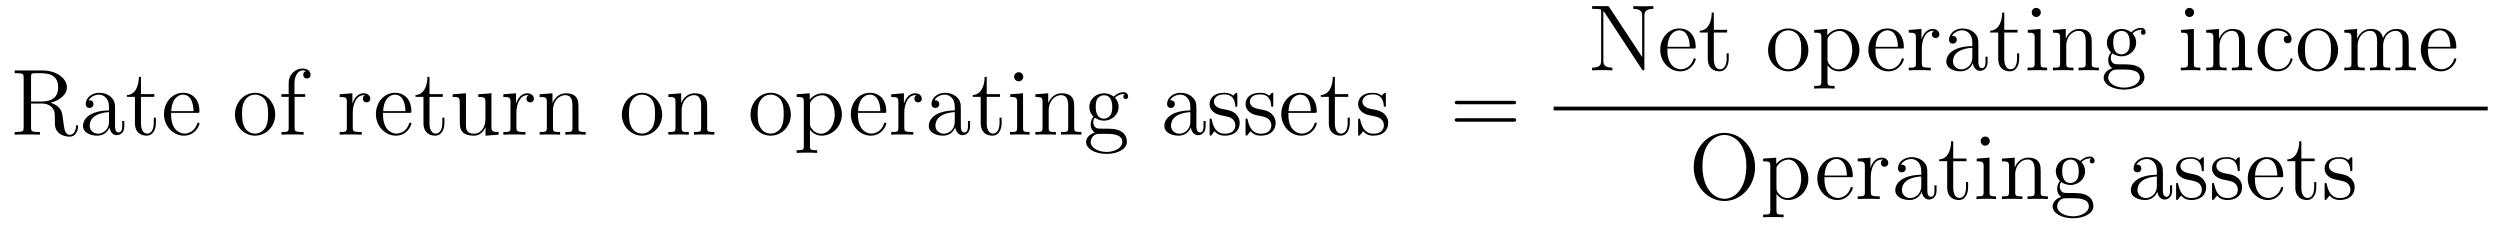 <?xml version='1.0'?>
<!-- This file was generated by dvisvgm 1.9.2 -->
<svg height='29pt' version='1.1' viewBox='0 -29 317 29' width='317pt' xmlns='http://www.w3.org/2000/svg' xmlns:xlink='http://www.w3.org/1999/xlink'>
<g id='page1'>
<g transform='matrix(1 0 0 1 -131 638)'>
<path d='M137.391 -653.969C138.563 -654.25 139.484 -655 139.484 -655.922C139.484 -657.078 138.141 -658.062 136.422 -658.062H132.859V-657.719H133.094C133.953 -657.719 134 -657.594 134 -657.156V-650.828C134 -650.391 133.953 -650.266 133.094 -650.266H132.859V-649.922C133.141 -649.953 134.109 -649.953 134.453 -649.953C134.797 -649.953 135.797 -649.953 136.062 -649.922V-650.266H135.828C134.969 -650.266 134.937 -650.391 134.937 -650.828V-653.875H136.313C136.781 -653.875 137.219 -653.75 137.547 -653.422C137.953 -652.969 137.953 -652.719 137.953 -651.891C137.953 -650.953 137.953 -650.641 138.469 -650.125C138.656 -649.953 139.156 -649.672 139.828 -649.672C140.75 -649.672 140.906 -650.703 140.906 -650.953C140.906 -651.031 140.906 -651.141 140.781 -651.141C140.656 -651.141 140.656 -651.063 140.641 -650.953C140.578 -650.234 140.234 -649.906 139.859 -649.906C139.313 -649.906 139.188 -650.469 139.094 -651.109C139.078 -651.187 139.016 -651.703 138.969 -652C138.891 -652.594 138.844 -652.969 138.484 -653.344C138.359 -653.469 138.047 -653.797 137.391 -653.969ZM136.266 -654.125H134.937V-657.234C134.937 -657.516 134.937 -657.656 135.188 -657.703C135.297 -657.719 135.656 -657.719 135.891 -657.719C136.859 -657.719 138.375 -657.719 138.375 -655.922C138.375 -654.875 137.813 -654.125 136.266 -654.125ZM145.59 -653.109C145.59 -653.75 145.59 -654.219 145.074 -654.687C144.652 -655.078 144.121 -655.234 143.59 -655.234C142.621 -655.234 141.871 -654.594 141.871 -653.812C141.871 -653.469 142.09 -653.313 142.371 -653.313C142.652 -653.313 142.855 -653.516 142.855 -653.797C142.855 -654.281 142.434 -654.281 142.246 -654.281C142.527 -654.781 143.09 -655 143.574 -655C144.121 -655 144.824 -654.547 144.824 -653.469V-653C142.434 -652.969 141.527 -651.953 141.527 -651.047C141.527 -650.094 142.621 -649.797 143.34 -649.797C144.137 -649.797 144.668 -650.281 144.887 -650.859C144.949 -650.297 145.309 -649.859 145.824 -649.859C146.074 -649.859 146.762 -650.031 146.762 -650.984V-651.656H146.496V-650.984C146.496 -650.297 146.215 -650.203 146.043 -650.203C145.59 -650.203 145.59 -650.844 145.59 -651.016V-653.109ZM144.824 -651.609C144.824 -650.437 143.949 -650.047 143.434 -650.047C142.855 -650.047 142.371 -650.469 142.371 -651.047C142.371 -652.609 144.387 -652.766 144.824 -652.781V-651.609ZM148.875 -654.719H150.563V-655.062H148.875V-657.25H148.609C148.609 -656.125 148.172 -654.984 147.094 -654.953V-654.719H148.109V-651.406C148.109 -650.078 148.984 -649.797 149.609 -649.797C150.375 -649.797 150.766 -650.547 150.766 -651.406V-652.078H150.5V-651.422C150.5 -650.562 150.156 -650.062 149.688 -650.062C148.875 -650.062 148.875 -651.172 148.875 -651.375V-654.719ZM155.996 -652.687C156.262 -652.687 156.293 -652.687 156.293 -652.906C156.293 -654.125 155.637 -655.234 154.199 -655.234C152.84 -655.234 151.793 -654.016 151.793 -652.531C151.793 -650.953 153.012 -649.797 154.324 -649.797C155.746 -649.797 156.293 -651.094 156.293 -651.344C156.293 -651.406 156.231 -651.453 156.152 -651.453C156.059 -651.453 156.027 -651.406 156.012 -651.344C155.699 -650.344 154.902 -650.062 154.402 -650.062C153.902 -650.062 152.699 -650.406 152.699 -652.453V-652.687H155.996ZM152.715 -652.906C152.809 -654.781 153.855 -655 154.184 -655C155.465 -655 155.527 -653.313 155.543 -652.906H152.715ZM156.59 -649.922' fill-rule='evenodd'/>
<path d='M165.898 -652.469C165.898 -654.016 164.727 -655.234 163.352 -655.234C161.914 -655.234 160.789 -653.969 160.789 -652.469C160.789 -650.953 161.977 -649.797 163.336 -649.797C164.742 -649.797 165.898 -650.969 165.898 -652.469ZM163.352 -650.062C162.914 -650.062 162.367 -650.25 162.023 -650.844C161.711 -651.375 161.695 -652.078 161.695 -652.578C161.695 -653.031 161.695 -653.766 162.07 -654.297C162.398 -654.813 162.914 -655 163.336 -655C163.805 -655 164.305 -654.781 164.633 -654.328C164.992 -653.766 164.992 -653.016 164.992 -652.578C164.992 -652.156 164.992 -651.422 164.68 -650.859C164.352 -650.297 163.805 -650.062 163.352 -650.062ZM168.355 -654.719H169.699V-655.062H168.34V-656.453C168.34 -657.531 168.887 -658.078 169.371 -658.078C169.465 -658.078 169.652 -658.047 169.793 -657.984C169.746 -657.969 169.449 -657.859 169.449 -657.516C169.449 -657.234 169.637 -657.047 169.902 -657.047C170.199 -657.047 170.387 -657.234 170.387 -657.531C170.387 -657.969 169.949 -658.312 169.387 -658.312C168.543 -658.312 167.605 -657.672 167.605 -656.453V-655.062H166.684V-654.719H167.605V-650.797C167.605 -650.266 167.481 -650.266 166.699 -650.266V-649.922C167.043 -649.953 167.684 -649.953 168.043 -649.953C168.371 -649.953 169.215 -649.953 169.496 -649.922V-650.266H169.246C168.387 -650.266 168.355 -650.406 168.355 -650.828V-654.719ZM169.906 -649.922' fill-rule='evenodd'/>
<path d='M175.731 -652.703C175.731 -653.859 176.215 -654.937 177.137 -654.937C177.231 -654.937 177.246 -654.937 177.293 -654.922C177.199 -654.875 177.012 -654.813 177.012 -654.484C177.012 -654.141 177.293 -654.016 177.48 -654.016C177.715 -654.016 177.949 -654.172 177.949 -654.484C177.949 -654.844 177.637 -655.172 177.121 -655.172C176.106 -655.172 175.762 -654.078 175.684 -653.859V-655.172L174.074 -655.047V-654.703C174.887 -654.703 174.981 -654.625 174.981 -654.031V-650.797C174.981 -650.266 174.855 -650.266 174.074 -650.266V-649.922C174.418 -649.953 175.074 -649.953 175.434 -649.953C175.746 -649.953 176.59 -649.953 176.871 -649.922V-650.266H176.637C175.762 -650.266 175.731 -650.406 175.731 -650.828V-652.703ZM182.867 -652.687C183.133 -652.687 183.164 -652.687 183.164 -652.906C183.164 -654.125 182.508 -655.234 181.07 -655.234C179.711 -655.234 178.664 -654.016 178.664 -652.531C178.664 -650.953 179.883 -649.797 181.195 -649.797C182.617 -649.797 183.164 -651.094 183.164 -651.344C183.164 -651.406 183.102 -651.453 183.023 -651.453C182.93 -651.453 182.898 -651.406 182.883 -651.344C182.57 -650.344 181.773 -650.062 181.273 -650.062S179.57 -650.406 179.57 -652.453V-652.687H182.867ZM179.586 -652.906C179.68 -654.781 180.727 -655 181.055 -655C182.336 -655 182.398 -653.313 182.414 -652.906H179.586ZM185.461 -654.719H187.148V-655.062H185.461V-657.25H185.195C185.195 -656.125 184.758 -654.984 183.68 -654.953V-654.719H184.695V-651.406C184.695 -650.078 185.57 -649.797 186.195 -649.797C186.961 -649.797 187.352 -650.547 187.352 -651.406V-652.078H187.086V-651.422C187.086 -650.562 186.742 -650.062 186.273 -650.062C185.461 -650.062 185.461 -651.172 185.461 -651.375V-654.719ZM191.645 -655.047V-654.703C192.457 -654.703 192.551 -654.625 192.551 -654.031V-651.906C192.551 -650.891 192.019 -650.047 191.113 -650.047C190.145 -650.047 190.082 -650.594 190.082 -651.234V-655.172L188.394 -655.047V-654.703C189.301 -654.703 189.301 -654.672 189.301 -653.609V-651.813C189.301 -651.078 189.301 -650.656 189.66 -650.25C189.957 -649.953 190.441 -649.797 191.051 -649.797C191.254 -649.797 191.629 -649.797 192.035 -650.141C192.379 -650.422 192.566 -650.875 192.566 -650.875V-649.797L194.222 -649.922V-650.266C193.426 -650.266 193.316 -650.344 193.316 -650.937V-655.172L191.645 -655.047ZM196.481 -652.703C196.481 -653.859 196.964 -654.937 197.887 -654.937C197.981 -654.937 197.996 -654.937 198.043 -654.922C197.95 -654.875 197.761 -654.813 197.761 -654.484C197.761 -654.141 198.043 -654.016 198.23 -654.016C198.464 -654.016 198.7 -654.172 198.7 -654.484C198.7 -654.844 198.386 -655.172 197.872 -655.172C196.855 -655.172 196.512 -654.078 196.434 -653.859V-655.172L194.825 -655.047V-654.703C195.637 -654.703 195.731 -654.625 195.731 -654.031V-650.797C195.731 -650.266 195.606 -650.266 194.825 -650.266V-649.922C195.168 -649.953 195.824 -649.953 196.183 -649.953C196.496 -649.953 197.34 -649.953 197.621 -649.922V-650.266H197.387C196.512 -650.266 196.481 -650.406 196.481 -650.828V-652.703ZM204.352 -652.812C204.352 -653.922 204.352 -654.266 204.086 -654.641C203.742 -655.109 203.179 -655.172 202.774 -655.172C201.617 -655.172 201.164 -654.187 201.071 -653.953H201.055V-655.172L199.429 -655.047V-654.703C200.242 -654.703 200.336 -654.625 200.336 -654.031V-650.797C200.336 -650.266 200.21 -650.266 199.429 -650.266V-649.922C199.742 -649.953 200.383 -649.953 200.726 -649.953C201.071 -649.953 201.71 -649.953 202.024 -649.922V-650.266C201.258 -650.266 201.118 -650.266 201.118 -650.797V-653.016C201.118 -654.266 201.946 -654.937 202.68 -654.937C203.414 -654.937 203.586 -654.328 203.586 -653.609V-650.797C203.586 -650.266 203.461 -650.266 202.68 -650.266V-649.922C202.992 -649.953 203.633 -649.953 203.96 -649.953C204.305 -649.953 204.961 -649.953 205.258 -649.922V-650.266C204.664 -650.266 204.367 -650.266 204.352 -650.625V-652.812ZM205.531 -649.922' fill-rule='evenodd'/>
<path d='M214.961 -652.469C214.961 -654.016 213.79 -655.234 212.414 -655.234C210.977 -655.234 209.851 -653.969 209.851 -652.469C209.851 -650.953 211.039 -649.797 212.399 -649.797C213.805 -649.797 214.961 -650.969 214.961 -652.469ZM212.414 -650.062C211.976 -650.062 211.429 -650.25 211.086 -650.844C210.774 -651.375 210.758 -652.078 210.758 -652.578C210.758 -653.031 210.758 -653.766 211.133 -654.297C211.46 -654.813 211.976 -655 212.399 -655C212.867 -655 213.367 -654.781 213.695 -654.328C214.055 -653.766 214.055 -653.016 214.055 -652.578C214.055 -652.156 214.055 -651.422 213.742 -650.859C213.414 -650.297 212.867 -650.062 212.414 -650.062ZM220.668 -652.812C220.668 -653.922 220.668 -654.266 220.403 -654.641C220.058 -655.109 219.496 -655.172 219.09 -655.172C217.933 -655.172 217.481 -654.187 217.387 -653.953H217.372V-655.172L215.746 -655.047V-654.703C216.559 -654.703 216.653 -654.625 216.653 -654.031V-650.797C216.653 -650.266 216.527 -650.266 215.746 -650.266V-649.922C216.059 -649.953 216.7 -649.953 217.043 -649.953C217.387 -649.953 218.027 -649.953 218.34 -649.922V-650.266C217.574 -650.266 217.434 -650.266 217.434 -650.797V-653.016C217.434 -654.266 218.262 -654.937 218.996 -654.937C219.731 -654.937 219.902 -654.328 219.902 -653.609V-650.797C219.902 -650.266 219.778 -650.266 218.996 -650.266V-649.922C219.308 -649.953 219.949 -649.953 220.277 -649.953C220.621 -649.953 221.278 -649.953 221.574 -649.922V-650.266C220.98 -650.266 220.684 -650.266 220.668 -650.625V-652.812ZM221.848 -649.922' fill-rule='evenodd'/>
<path d='M231.277 -652.469C231.277 -654.016 230.106 -655.234 228.731 -655.234C227.293 -655.234 226.168 -653.969 226.168 -652.469C226.168 -650.953 227.356 -649.797 228.715 -649.797C230.122 -649.797 231.277 -650.969 231.277 -652.469ZM228.731 -650.062C228.293 -650.062 227.746 -650.25 227.402 -650.844C227.09 -651.375 227.075 -652.078 227.075 -652.578C227.075 -653.031 227.075 -653.766 227.449 -654.297C227.777 -654.813 228.293 -655 228.715 -655C229.183 -655 229.684 -654.781 230.011 -654.328C230.371 -653.766 230.371 -653.016 230.371 -652.578C230.371 -652.156 230.371 -651.422 230.059 -650.859C229.73 -650.297 229.183 -650.062 228.731 -650.062ZM234.61 -647.953C233.844 -647.953 233.704 -647.953 233.704 -648.484V-650.562C233.922 -650.266 234.407 -649.797 235.172 -649.797C236.546 -649.797 237.75 -650.953 237.75 -652.5C237.75 -654.016 236.626 -655.172 235.328 -655.172C234.281 -655.172 233.719 -654.422 233.672 -654.375V-655.172L232.015 -655.047V-654.703C232.859 -654.703 232.922 -654.625 232.922 -654.094V-648.484C232.922 -647.953 232.796 -647.953 232.015 -647.953V-647.609C232.328 -647.641 232.969 -647.641 233.312 -647.641C233.657 -647.641 234.296 -647.641 234.61 -647.609V-647.953ZM233.704 -653.719C233.704 -653.953 233.704 -653.969 233.828 -654.156C234.187 -654.687 234.781 -654.922 235.235 -654.922C236.125 -654.922 236.844 -653.828 236.844 -652.5C236.844 -651.078 236.032 -650.047 235.109 -650.047C234.734 -650.047 234.391 -650.203 234.156 -650.422C233.875 -650.703 233.704 -650.937 233.704 -651.266V-653.719ZM238.164 -649.922' fill-rule='evenodd'/>
<path d='M243.086 -652.687C243.352 -652.687 243.383 -652.687 243.383 -652.906C243.383 -654.125 242.726 -655.234 241.289 -655.234C239.929 -655.234 238.883 -654.016 238.883 -652.531C238.883 -650.953 240.102 -649.797 241.414 -649.797C242.836 -649.797 243.383 -651.094 243.383 -651.344C243.383 -651.406 243.32 -651.453 243.242 -651.453C243.149 -651.453 243.118 -651.406 243.102 -651.344C242.789 -650.344 241.992 -650.062 241.492 -650.062C240.992 -650.062 239.789 -650.406 239.789 -652.453V-652.687H243.086ZM239.804 -652.906C239.898 -654.781 240.946 -655 241.273 -655C242.555 -655 242.617 -653.313 242.633 -652.906H239.804ZM245.664 -652.703C245.664 -653.859 246.149 -654.937 247.07 -654.937C247.164 -654.937 247.18 -654.937 247.226 -654.922C247.133 -654.875 246.946 -654.813 246.946 -654.484C246.946 -654.141 247.226 -654.016 247.414 -654.016C247.649 -654.016 247.883 -654.172 247.883 -654.484C247.883 -654.844 247.571 -655.172 247.055 -655.172C246.04 -655.172 245.695 -654.078 245.617 -653.859V-655.172L244.008 -655.047V-654.703C244.82 -654.703 244.914 -654.625 244.914 -654.031V-650.797C244.914 -650.266 244.789 -650.266 244.008 -650.266V-649.922C244.351 -649.953 245.008 -649.953 245.368 -649.953C245.68 -649.953 246.523 -649.953 246.805 -649.922V-650.266H246.57C245.695 -650.266 245.664 -650.406 245.664 -650.828V-652.703ZM252.832 -653.109C252.832 -653.75 252.832 -654.219 252.317 -654.687C251.894 -655.078 251.363 -655.234 250.832 -655.234C249.863 -655.234 249.113 -654.594 249.113 -653.812C249.113 -653.469 249.332 -653.313 249.613 -653.313C249.894 -653.313 250.098 -653.516 250.098 -653.797C250.098 -654.281 249.676 -654.281 249.488 -654.281C249.769 -654.781 250.332 -655 250.817 -655C251.363 -655 252.066 -654.547 252.066 -653.469V-653C249.676 -652.969 248.77 -651.953 248.77 -651.047C248.77 -650.094 249.863 -649.797 250.582 -649.797C251.378 -649.797 251.91 -650.281 252.128 -650.859C252.192 -650.297 252.551 -649.859 253.067 -649.859C253.316 -649.859 254.004 -650.031 254.004 -650.984V-651.656H253.739V-650.984C253.739 -650.297 253.457 -650.203 253.285 -650.203C252.832 -650.203 252.832 -650.844 252.832 -651.016V-653.109ZM252.066 -651.609C252.066 -650.437 251.191 -650.047 250.675 -650.047C250.098 -650.047 249.613 -650.469 249.613 -651.047C249.613 -652.609 251.629 -652.766 252.066 -652.781V-651.609ZM256.117 -654.719H257.804V-655.062H256.117V-657.25H255.852C255.852 -656.125 255.414 -654.984 254.336 -654.953V-654.719H255.352V-651.406C255.352 -650.078 256.226 -649.797 256.852 -649.797C257.617 -649.797 258.008 -650.547 258.008 -651.406V-652.078H257.742V-651.422C257.742 -650.562 257.399 -650.062 256.93 -650.062C256.117 -650.062 256.117 -651.172 256.117 -651.375V-654.719ZM260.754 -657.266C260.754 -657.578 260.504 -657.844 260.16 -657.844C259.864 -657.844 259.597 -657.594 259.597 -657.281C259.597 -656.922 259.879 -656.688 260.16 -656.688C260.536 -656.688 260.754 -657 260.754 -657.266ZM259.098 -655.047V-654.703C259.864 -654.703 259.973 -654.625 259.973 -654.047V-650.797C259.973 -650.266 259.848 -650.266 259.067 -650.266V-649.922C259.41 -649.953 259.973 -649.953 260.316 -649.953C260.458 -649.953 261.144 -649.953 261.551 -649.922V-650.266C260.77 -650.266 260.723 -650.328 260.723 -650.797V-655.172L259.098 -655.047ZM267.211 -652.812C267.211 -653.922 267.211 -654.266 266.945 -654.641C266.602 -655.109 266.039 -655.172 265.633 -655.172C264.476 -655.172 264.024 -654.187 263.929 -653.953H263.914V-655.172L262.289 -655.047V-654.703C263.101 -654.703 263.195 -654.625 263.195 -654.031V-650.797C263.195 -650.266 263.07 -650.266 262.289 -650.266V-649.922C262.602 -649.953 263.242 -649.953 263.586 -649.953C263.929 -649.953 264.57 -649.953 264.883 -649.922V-650.266C264.118 -650.266 263.976 -650.266 263.976 -650.797V-653.016C263.976 -654.266 264.805 -654.937 265.54 -654.937C266.274 -654.937 266.446 -654.328 266.446 -653.609V-650.797C266.446 -650.266 266.321 -650.266 265.54 -650.266V-649.922C265.852 -649.953 266.492 -649.953 266.82 -649.953C267.164 -649.953 267.821 -649.953 268.117 -649.922V-650.266C267.523 -650.266 267.227 -650.266 267.211 -650.625V-652.812ZM269.813 -652.078C270.376 -651.703 270.844 -651.703 270.984 -651.703C272.047 -651.703 272.844 -652.516 272.844 -653.437C272.844 -653.766 272.75 -654.219 272.375 -654.594C272.844 -655.078 273.391 -655.078 273.454 -655.078C273.5 -655.078 273.563 -655.078 273.61 -655.047C273.5 -655 273.438 -654.875 273.438 -654.75C273.438 -654.578 273.547 -654.438 273.75 -654.438C273.844 -654.438 274.046 -654.5 274.046 -654.766C274.046 -654.969 273.89 -655.312 273.469 -655.312C272.844 -655.312 272.39 -654.922 272.219 -654.75C271.859 -655.031 271.438 -655.172 270.984 -655.172C269.922 -655.172 269.125 -654.375 269.125 -653.453C269.125 -652.766 269.531 -652.328 269.657 -652.219C269.515 -652.047 269.297 -651.703 269.297 -651.234C269.297 -650.547 269.719 -650.25 269.813 -650.187C269.266 -650.031 268.718 -649.594 268.718 -648.984C268.718 -648.156 269.828 -647.484 271.297 -647.484C272.719 -647.484 273.89 -648.109 273.89 -649C273.89 -649.297 273.812 -650 273.094 -650.375C272.484 -650.688 271.891 -650.688 270.875 -650.688C270.14 -650.688 270.062 -650.688 269.844 -650.906C269.719 -651.031 269.626 -651.25 269.626 -651.5C269.626 -651.703 269.688 -651.906 269.813 -652.078ZM270.984 -651.953C269.938 -651.953 269.938 -653.172 269.938 -653.437C269.938 -653.656 269.938 -654.141 270.14 -654.469C270.376 -654.813 270.734 -654.922 270.984 -654.922C272.032 -654.922 272.032 -653.719 272.032 -653.453C272.032 -653.234 272.032 -652.75 271.828 -652.422C271.594 -652.078 271.235 -651.953 270.984 -651.953ZM271.313 -647.734C270.172 -647.734 269.297 -648.312 269.297 -648.984C269.297 -649.094 269.328 -649.547 269.766 -649.859C270.031 -650.031 270.14 -650.031 270.984 -650.031C271.969 -650.031 273.312 -650.031 273.312 -648.984C273.312 -648.281 272.406 -647.734 271.313 -647.734ZM274.27 -649.922' fill-rule='evenodd'/>
<path d='M282.703 -653.109C282.703 -653.75 282.703 -654.219 282.187 -654.687C281.766 -655.078 281.234 -655.234 280.703 -655.234C279.734 -655.234 278.984 -654.594 278.984 -653.812C278.984 -653.469 279.203 -653.313 279.485 -653.313C279.766 -653.313 279.968 -653.516 279.968 -653.797C279.968 -654.281 279.547 -654.281 279.359 -654.281C279.641 -654.781 280.204 -655 280.687 -655C281.234 -655 281.938 -654.547 281.938 -653.469V-653C279.547 -652.969 278.641 -651.953 278.641 -651.047C278.641 -650.094 279.734 -649.797 280.453 -649.797C281.25 -649.797 281.782 -650.281 282 -650.859C282.062 -650.297 282.422 -649.859 282.937 -649.859C283.188 -649.859 283.876 -650.031 283.876 -650.984V-651.656H283.609V-650.984C283.609 -650.297 283.328 -650.203 283.157 -650.203C282.703 -650.203 282.703 -650.844 282.703 -651.016V-653.109ZM281.938 -651.609C281.938 -650.437 281.063 -650.047 280.547 -650.047C279.968 -650.047 279.485 -650.469 279.485 -651.047C279.485 -652.609 281.5 -652.766 281.938 -652.781V-651.609ZM287.894 -654.969C287.894 -655.172 287.894 -655.234 287.785 -655.234C287.692 -655.234 287.458 -654.969 287.378 -654.875C287.004 -655.172 286.628 -655.234 286.254 -655.234C284.816 -655.234 284.378 -654.453 284.378 -653.797C284.378 -653.672 284.378 -653.25 284.832 -652.828C285.223 -652.5 285.629 -652.406 286.176 -652.312C286.832 -652.172 286.973 -652.141 287.285 -651.906C287.489 -651.719 287.645 -651.453 287.645 -651.125C287.645 -650.609 287.347 -650.047 286.301 -650.047C285.52 -650.047 284.941 -650.5 284.676 -651.687C284.629 -651.906 284.629 -651.906 284.614 -651.922C284.598 -651.969 284.551 -651.969 284.52 -651.969C284.378 -651.969 284.378 -651.906 284.378 -651.703V-650.078C284.378 -649.859 284.378 -649.797 284.504 -649.797C284.567 -649.797 284.567 -649.812 284.77 -650.062C284.832 -650.141 284.832 -650.172 285.019 -650.359C285.473 -649.797 286.114 -649.797 286.316 -649.797C287.567 -649.797 288.192 -650.5 288.192 -651.438C288.192 -652.078 287.785 -652.453 287.692 -652.563C287.254 -652.938 286.926 -653.016 286.145 -653.156C285.785 -653.219 284.926 -653.391 284.926 -654.109C284.926 -654.469 285.175 -655.031 286.238 -655.031C287.536 -655.031 287.614 -653.922 287.629 -653.547C287.645 -653.453 287.738 -653.453 287.77 -653.453C287.894 -653.453 287.894 -653.516 287.894 -653.719V-654.969ZM292.453 -654.969C292.453 -655.172 292.453 -655.234 292.344 -655.234C292.25 -655.234 292.015 -654.969 291.937 -654.875C291.563 -655.172 291.187 -655.234 290.813 -655.234C289.375 -655.234 288.937 -654.453 288.937 -653.797C288.937 -653.672 288.937 -653.25 289.391 -652.828C289.781 -652.5 290.188 -652.406 290.735 -652.312C291.391 -652.172 291.532 -652.141 291.844 -651.906C292.046 -651.719 292.204 -651.453 292.204 -651.125C292.204 -650.609 291.906 -650.047 290.86 -650.047C290.078 -650.047 289.5 -650.5 289.235 -651.687C289.188 -651.906 289.188 -651.906 289.172 -651.922C289.157 -651.969 289.109 -651.969 289.078 -651.969C288.937 -651.969 288.937 -651.906 288.937 -651.703V-650.078C288.937 -649.859 288.937 -649.797 289.062 -649.797C289.126 -649.797 289.126 -649.812 289.328 -650.062C289.391 -650.141 289.391 -650.172 289.578 -650.359C290.032 -649.797 290.672 -649.797 290.875 -649.797C292.126 -649.797 292.75 -650.5 292.75 -651.438C292.75 -652.078 292.344 -652.453 292.25 -652.563C291.812 -652.938 291.485 -653.016 290.704 -653.156C290.344 -653.219 289.484 -653.391 289.484 -654.109C289.484 -654.469 289.734 -655.031 290.797 -655.031C292.093 -655.031 292.172 -653.922 292.188 -653.547C292.204 -653.453 292.297 -653.453 292.328 -653.453C292.453 -653.453 292.453 -653.516 292.453 -653.719V-654.969ZM297.668 -652.687C297.934 -652.687 297.965 -652.687 297.965 -652.906C297.965 -654.125 297.308 -655.234 295.871 -655.234C294.511 -655.234 293.465 -654.016 293.465 -652.531C293.465 -650.953 294.684 -649.797 295.996 -649.797C297.418 -649.797 297.965 -651.094 297.965 -651.344C297.965 -651.406 297.902 -651.453 297.824 -651.453C297.731 -651.453 297.7 -651.406 297.684 -651.344C297.371 -650.344 296.574 -650.062 296.075 -650.062C295.574 -650.062 294.371 -650.406 294.371 -652.453V-652.687H297.668ZM294.386 -652.906C294.48 -654.781 295.528 -655 295.855 -655C297.137 -655 297.199 -653.313 297.215 -652.906H294.386ZM300.262 -654.719H301.949V-655.062H300.262V-657.25H299.996C299.996 -656.125 299.558 -654.984 298.481 -654.953V-654.719H299.496V-651.406C299.496 -650.078 300.371 -649.797 300.996 -649.797C301.762 -649.797 302.153 -650.547 302.153 -651.406V-652.078H301.886V-651.422C301.886 -650.562 301.543 -650.062 301.074 -650.062C300.262 -650.062 300.262 -651.172 300.262 -651.375V-654.719ZM306.726 -654.969C306.726 -655.172 306.726 -655.234 306.617 -655.234C306.523 -655.234 306.289 -654.969 306.211 -654.875C305.836 -655.172 305.461 -655.234 305.086 -655.234C303.648 -655.234 303.211 -654.453 303.211 -653.797C303.211 -653.672 303.211 -653.25 303.664 -652.828C304.055 -652.5 304.46 -652.406 305.008 -652.312C305.664 -652.172 305.804 -652.141 306.118 -651.906C306.32 -651.719 306.476 -651.453 306.476 -651.125C306.476 -650.609 306.18 -650.047 305.132 -650.047C304.351 -650.047 303.774 -650.5 303.508 -651.687C303.461 -651.906 303.461 -651.906 303.445 -651.922C303.43 -651.969 303.383 -651.969 303.352 -651.969C303.211 -651.969 303.211 -651.906 303.211 -651.703V-650.078C303.211 -649.859 303.211 -649.797 303.336 -649.797C303.398 -649.797 303.398 -649.812 303.601 -650.062C303.664 -650.141 303.664 -650.172 303.852 -650.359C304.304 -649.797 304.945 -649.797 305.148 -649.797C306.398 -649.797 307.024 -650.5 307.024 -651.438C307.024 -652.078 306.617 -652.453 306.523 -652.563C306.086 -652.938 305.758 -653.016 304.976 -653.156C304.618 -653.219 303.758 -653.391 303.758 -654.109C303.758 -654.469 304.008 -655.031 305.07 -655.031C306.367 -655.031 306.445 -653.922 306.461 -653.547C306.476 -653.453 306.57 -653.453 306.601 -653.453C306.726 -653.453 306.726 -653.516 306.726 -653.719V-654.969ZM307.379 -649.922' fill-rule='evenodd'/>
<path d='M322.867 -653.781C323.039 -653.781 323.243 -653.781 323.243 -654S323.039 -654.219 322.867 -654.219H315.852C315.679 -654.219 315.461 -654.219 315.461 -654.016C315.461 -653.781 315.664 -653.781 315.852 -653.781H322.867ZM322.867 -651.562C323.039 -651.562 323.243 -651.562 323.243 -651.781C323.243 -652.016 323.039 -652.016 322.867 -652.016H315.852C315.679 -652.016 315.461 -652.016 315.461 -651.797C315.461 -651.562 315.664 -651.562 315.852 -651.562H322.867ZM323.938 -649.922' fill-rule='evenodd'/>
<path d='M335.086 -666.047C334.992 -666.203 334.976 -666.219 334.711 -666.219H332.882V-665.875C333.398 -665.875 333.695 -665.875 334.024 -665.797V-659.328C334.024 -658.984 334.024 -658.422 332.882 -658.422V-658.078C333.196 -658.109 333.836 -658.109 334.164 -658.109C334.493 -658.109 335.132 -658.109 335.446 -658.078V-658.422C334.304 -658.422 334.304 -658.984 334.304 -659.328V-665.594C334.398 -665.5 334.398 -665.484 334.508 -665.344L339.164 -658.25C339.274 -658.094 339.289 -658.078 339.367 -658.078C339.476 -658.078 339.508 -658.125 339.508 -658.156V-664.969C339.508 -665.313 339.508 -665.875 340.649 -665.875V-666.219C340.336 -666.203 339.71 -666.203 339.367 -666.203C339.04 -666.203 338.414 -666.203 338.101 -666.219V-665.875C339.227 -665.875 339.227 -665.313 339.227 -664.969V-659.766L335.086 -666.047ZM345.719 -660.844C345.984 -660.844 346.015 -660.844 346.015 -661.062C346.015 -662.281 345.359 -663.391 343.922 -663.391C342.563 -663.391 341.515 -662.172 341.515 -660.687C341.515 -659.109 342.734 -657.953 344.047 -657.953C345.469 -657.953 346.015 -659.25 346.015 -659.5C346.015 -659.562 345.953 -659.609 345.875 -659.609C345.781 -659.609 345.75 -659.562 345.734 -659.5C345.422 -658.5 344.626 -658.219 344.125 -658.219S342.422 -658.563 342.422 -660.609V-660.844H345.719ZM342.438 -661.062C342.532 -662.937 343.578 -663.156 343.907 -663.156C345.187 -663.156 345.25 -661.469 345.265 -661.062H342.438ZM348.312 -662.875H350V-663.219H348.312V-665.406H348.047C348.047 -664.281 347.609 -663.141 346.531 -663.109V-662.875H347.546V-659.562C347.546 -658.234 348.422 -657.953 349.046 -657.953C349.812 -657.953 350.203 -658.703 350.203 -659.562V-660.234H349.938V-659.578C349.938 -658.719 349.594 -658.219 349.126 -658.219C348.312 -658.219 348.312 -659.328 348.312 -659.531V-662.875ZM350.872 -658.078' fill-rule='evenodd'/>
<path d='M360.301 -660.625C360.301 -662.172 359.129 -663.391 357.754 -663.391C356.316 -663.391 355.192 -662.125 355.192 -660.625C355.192 -659.109 356.378 -657.953 357.738 -657.953C359.144 -657.953 360.301 -659.125 360.301 -660.625ZM357.754 -658.219C357.317 -658.219 356.77 -658.406 356.425 -659C356.113 -659.531 356.098 -660.234 356.098 -660.734C356.098 -661.188 356.098 -661.922 356.473 -662.453C356.801 -662.969 357.317 -663.156 357.738 -663.156C358.207 -663.156 358.708 -662.937 359.035 -662.484C359.394 -661.922 359.394 -661.172 359.394 -660.734C359.394 -660.312 359.394 -659.578 359.082 -659.016C358.754 -658.453 358.207 -658.219 357.754 -658.219ZM363.632 -656.109C362.867 -656.109 362.726 -656.109 362.726 -656.641V-658.719C362.945 -658.422 363.43 -657.953 364.195 -657.953C365.57 -657.953 366.774 -659.109 366.774 -660.656C366.774 -662.172 365.648 -663.328 364.351 -663.328C363.305 -663.328 362.742 -662.578 362.695 -662.531V-663.328L361.039 -663.203V-662.859C361.883 -662.859 361.945 -662.781 361.945 -662.25V-656.641C361.945 -656.109 361.82 -656.109 361.039 -656.109V-655.766C361.351 -655.797 361.992 -655.797 362.336 -655.797C362.68 -655.797 363.32 -655.797 363.632 -655.766V-656.109ZM362.726 -661.875C362.726 -662.109 362.726 -662.125 362.851 -662.313C363.211 -662.844 363.805 -663.078 364.258 -663.078C365.148 -663.078 365.867 -661.984 365.867 -660.656C365.867 -659.234 365.054 -658.203 364.133 -658.203C363.758 -658.203 363.414 -658.359 363.18 -658.578C362.898 -658.859 362.726 -659.094 362.726 -659.422V-661.875ZM367.188 -658.078' fill-rule='evenodd'/>
<path d='M372.109 -660.844C372.376 -660.844 372.407 -660.844 372.407 -661.062C372.407 -662.281 371.75 -663.391 370.313 -663.391C368.953 -663.391 367.907 -662.172 367.907 -660.687C367.907 -659.109 369.125 -657.953 370.438 -657.953C371.86 -657.953 372.407 -659.25 372.407 -659.5C372.407 -659.562 372.343 -659.609 372.265 -659.609C372.172 -659.609 372.14 -659.562 372.125 -659.5C371.813 -658.5 371.016 -658.219 370.516 -658.219S368.813 -658.563 368.813 -660.609V-660.844H372.109ZM368.828 -661.062C368.922 -662.937 369.968 -663.156 370.297 -663.156C371.578 -663.156 371.641 -661.469 371.657 -661.062H368.828ZM374.688 -660.859C374.688 -662.016 375.172 -663.094 376.093 -663.094C376.188 -663.094 376.204 -663.094 376.25 -663.078C376.157 -663.031 375.968 -662.969 375.968 -662.641C375.968 -662.297 376.25 -662.172 376.438 -662.172C376.672 -662.172 376.907 -662.328 376.907 -662.641C376.907 -663 376.594 -663.328 376.078 -663.328C375.062 -663.328 374.719 -662.234 374.641 -662.016V-663.328L373.031 -663.203V-662.859C373.843 -662.859 373.938 -662.781 373.938 -662.187V-658.953C373.938 -658.422 373.812 -658.422 373.031 -658.422V-658.078C373.375 -658.109 374.032 -658.109 374.39 -658.109C374.704 -658.109 375.547 -658.109 375.828 -658.078V-658.422H375.594C374.719 -658.422 374.688 -658.563 374.688 -658.984V-660.859ZM381.856 -661.266C381.856 -661.906 381.856 -662.375 381.34 -662.844C380.918 -663.234 380.387 -663.391 379.855 -663.391C378.887 -663.391 378.137 -662.75 378.137 -661.969C378.137 -661.625 378.355 -661.469 378.637 -661.469C378.918 -661.469 379.121 -661.672 379.121 -661.953C379.121 -662.437 378.7 -662.437 378.511 -662.437C378.793 -662.937 379.356 -663.156 379.84 -663.156C380.387 -663.156 381.09 -662.703 381.09 -661.625V-661.156C378.7 -661.125 377.792 -660.109 377.792 -659.203C377.792 -658.25 378.887 -657.953 379.606 -657.953C380.402 -657.953 380.934 -658.437 381.152 -659.016C381.215 -658.453 381.575 -658.016 382.09 -658.016C382.34 -658.016 383.027 -658.188 383.027 -659.141V-659.812H382.762V-659.141C382.762 -658.453 382.481 -658.359 382.309 -658.359C381.856 -658.359 381.856 -659 381.856 -659.172V-661.266ZM381.09 -659.766C381.09 -658.594 380.215 -658.203 379.699 -658.203C379.121 -658.203 378.637 -658.625 378.637 -659.203C378.637 -660.766 380.652 -660.922 381.09 -660.937V-659.766ZM385.141 -662.875H386.828V-663.219H385.141V-665.406H384.875C384.875 -664.281 384.438 -663.141 383.359 -663.109V-662.875H384.376V-659.562C384.376 -658.234 385.25 -657.953 385.876 -657.953C386.641 -657.953 387.031 -658.703 387.031 -659.562V-660.234H386.766V-659.578C386.766 -658.719 386.422 -658.219 385.954 -658.219C385.141 -658.219 385.141 -659.328 385.141 -659.531V-662.875ZM389.777 -665.422C389.777 -665.734 389.527 -666 389.184 -666C388.886 -666 388.621 -665.75 388.621 -665.437C388.621 -665.078 388.902 -664.844 389.184 -664.844C389.558 -664.844 389.777 -665.156 389.777 -665.422ZM388.121 -663.203V-662.859C388.886 -662.859 388.996 -662.781 388.996 -662.203V-658.953C388.996 -658.422 388.871 -658.422 388.09 -658.422V-658.078C388.434 -658.109 388.996 -658.109 389.34 -658.109C389.48 -658.109 390.168 -658.109 390.575 -658.078V-658.422C389.792 -658.422 389.746 -658.484 389.746 -658.953V-663.328L388.121 -663.203ZM396.234 -660.969C396.234 -662.078 396.234 -662.422 395.969 -662.797C395.626 -663.266 395.063 -663.328 394.656 -663.328C393.5 -663.328 393.047 -662.344 392.953 -662.109H392.938V-663.328L391.313 -663.203V-662.859C392.125 -662.859 392.219 -662.781 392.219 -662.187V-658.953C392.219 -658.422 392.094 -658.422 391.313 -658.422V-658.078C391.625 -658.109 392.266 -658.109 392.609 -658.109C392.953 -658.109 393.594 -658.109 393.906 -658.078V-658.422C393.14 -658.422 393 -658.422 393 -658.953V-661.172C393 -662.422 393.828 -663.094 394.562 -663.094S395.468 -662.484 395.468 -661.766V-658.953C395.468 -658.422 395.344 -658.422 394.562 -658.422V-658.078C394.876 -658.109 395.515 -658.109 395.844 -658.109C396.187 -658.109 396.844 -658.109 397.141 -658.078V-658.422C396.547 -658.422 396.25 -658.422 396.234 -658.781V-660.969ZM398.836 -660.234C399.398 -659.859 399.868 -659.859 400.008 -659.859C401.07 -659.859 401.867 -660.672 401.867 -661.594C401.867 -661.922 401.773 -662.375 401.399 -662.75C401.867 -663.234 402.414 -663.234 402.476 -663.234C402.523 -663.234 402.586 -663.234 402.632 -663.203C402.523 -663.156 402.461 -663.031 402.461 -662.906C402.461 -662.734 402.57 -662.594 402.774 -662.594C402.868 -662.594 403.07 -662.656 403.07 -662.922C403.07 -663.125 402.914 -663.469 402.492 -663.469C401.867 -663.469 401.414 -663.078 401.243 -662.906C400.883 -663.187 400.46 -663.328 400.008 -663.328C398.945 -663.328 398.148 -662.531 398.148 -661.609C398.148 -660.922 398.555 -660.484 398.68 -660.375C398.539 -660.203 398.321 -659.859 398.321 -659.391C398.321 -658.703 398.742 -658.406 398.836 -658.344C398.29 -658.188 397.742 -657.75 397.742 -657.141C397.742 -656.313 398.851 -655.641 400.32 -655.641C401.742 -655.641 402.914 -656.266 402.914 -657.156C402.914 -657.453 402.836 -658.156 402.118 -658.531C401.508 -658.844 400.914 -658.844 399.899 -658.844C399.164 -658.844 399.086 -658.844 398.867 -659.062C398.742 -659.187 398.648 -659.406 398.648 -659.656C398.648 -659.859 398.711 -660.063 398.836 -660.234ZM400.008 -660.109C398.96 -660.109 398.96 -661.328 398.96 -661.594C398.96 -661.812 398.96 -662.297 399.164 -662.625C399.398 -662.969 399.758 -663.078 400.008 -663.078C401.054 -663.078 401.054 -661.875 401.054 -661.609C401.054 -661.391 401.054 -660.906 400.852 -660.578C400.618 -660.234 400.258 -660.109 400.008 -660.109ZM400.336 -655.891C399.196 -655.891 398.321 -656.469 398.321 -657.141C398.321 -657.25 398.352 -657.703 398.789 -658.016C399.055 -658.188 399.164 -658.188 400.008 -658.188C400.992 -658.188 402.336 -658.188 402.336 -657.141C402.336 -656.437 401.43 -655.891 400.336 -655.891ZM403.292 -658.078' fill-rule='evenodd'/>
<path d='M409.211 -665.422C409.211 -665.734 408.961 -666 408.617 -666C408.32 -666 408.055 -665.75 408.055 -665.437C408.055 -665.078 408.336 -664.844 408.617 -664.844C408.992 -664.844 409.211 -665.156 409.211 -665.422ZM407.555 -663.203V-662.859C408.32 -662.859 408.43 -662.781 408.43 -662.203V-658.953C408.43 -658.422 408.305 -658.422 407.524 -658.422V-658.078C407.867 -658.109 408.43 -658.109 408.774 -658.109C408.914 -658.109 409.602 -658.109 410.008 -658.078V-658.422C409.226 -658.422 409.18 -658.484 409.18 -658.953V-663.328L407.555 -663.203ZM415.668 -660.969C415.668 -662.078 415.668 -662.422 415.403 -662.797C415.058 -663.266 414.496 -663.328 414.09 -663.328C412.933 -663.328 412.481 -662.344 412.387 -662.109H412.372V-663.328L410.746 -663.203V-662.859C411.559 -662.859 411.653 -662.781 411.653 -662.187V-658.953C411.653 -658.422 411.527 -658.422 410.746 -658.422V-658.078C411.059 -658.109 411.7 -658.109 412.043 -658.109C412.387 -658.109 413.027 -658.109 413.34 -658.078V-658.422C412.574 -658.422 412.434 -658.422 412.434 -658.953V-661.172C412.434 -662.422 413.262 -663.094 413.996 -663.094C414.731 -663.094 414.902 -662.484 414.902 -661.766V-658.953C414.902 -658.422 414.778 -658.422 413.996 -658.422V-658.078C414.308 -658.109 414.949 -658.109 415.277 -658.109C415.621 -658.109 416.278 -658.109 416.574 -658.078V-658.422C415.98 -658.422 415.684 -658.422 415.668 -658.781V-660.969ZM421.16 -662.484C421.02 -662.484 420.582 -662.484 420.582 -662C420.582 -661.719 420.785 -661.516 421.067 -661.516C421.348 -661.516 421.566 -661.672 421.566 -662.031C421.566 -662.828 420.738 -663.391 419.77 -663.391C418.379 -663.391 417.27 -662.156 417.27 -660.656C417.27 -659.125 418.41 -657.953 419.754 -657.953C421.332 -657.953 421.692 -659.391 421.692 -659.5C421.692 -659.609 421.597 -659.609 421.566 -659.609C421.457 -659.609 421.441 -659.562 421.41 -659.422C421.145 -658.578 420.504 -658.219 419.863 -658.219C419.129 -658.219 418.176 -658.859 418.176 -660.672C418.176 -662.641 419.191 -663.125 419.785 -663.125C420.239 -663.125 420.894 -662.953 421.16 -662.484ZM427.472 -660.625C427.472 -662.172 426.301 -663.391 424.926 -663.391C423.488 -663.391 422.363 -662.125 422.363 -660.625C422.363 -659.109 423.551 -657.953 424.91 -657.953C426.317 -657.953 427.472 -659.125 427.472 -660.625ZM424.926 -658.219C424.488 -658.219 423.942 -658.406 423.598 -659C423.286 -659.531 423.27 -660.234 423.27 -660.734C423.27 -661.188 423.27 -661.922 423.644 -662.453C423.973 -662.969 424.488 -663.156 424.91 -663.156C425.378 -663.156 425.879 -662.937 426.208 -662.484C426.566 -661.922 426.566 -661.172 426.566 -660.734C426.566 -660.312 426.566 -659.578 426.254 -659.016C425.926 -658.453 425.378 -658.219 424.926 -658.219ZM436.429 -660.969C436.429 -662.078 436.429 -662.422 436.148 -662.797C435.805 -663.266 435.242 -663.328 434.851 -663.328C433.852 -663.328 433.351 -662.625 433.164 -662.156C432.992 -663.078 432.352 -663.328 431.602 -663.328C430.445 -663.328 429.992 -662.344 429.899 -662.109H429.883V-663.328L428.258 -663.203V-662.859C429.071 -662.859 429.164 -662.781 429.164 -662.187V-658.953C429.164 -658.422 429.04 -658.422 428.258 -658.422V-658.078C428.57 -658.109 429.211 -658.109 429.554 -658.109C429.899 -658.109 430.54 -658.109 430.852 -658.078V-658.422C430.086 -658.422 429.946 -658.422 429.946 -658.953V-661.172C429.946 -662.422 430.774 -663.094 431.508 -663.094S432.414 -662.484 432.414 -661.766V-658.953C432.414 -658.422 432.289 -658.422 431.508 -658.422V-658.078C431.82 -658.109 432.461 -658.109 432.79 -658.109C433.133 -658.109 433.789 -658.109 434.086 -658.078V-658.422C433.336 -658.422 433.18 -658.422 433.18 -658.953V-661.172C433.18 -662.422 434.008 -663.094 434.742 -663.094C435.492 -663.094 435.648 -662.484 435.648 -661.766V-658.953C435.648 -658.422 435.523 -658.422 434.742 -658.422V-658.078C435.055 -658.109 435.695 -658.109 436.039 -658.109C436.382 -658.109 437.023 -658.109 437.336 -658.078V-658.422C436.742 -658.422 436.445 -658.422 436.429 -658.781V-660.969ZM442.164 -660.844C442.429 -660.844 442.46 -660.844 442.46 -661.062C442.46 -662.281 441.805 -663.391 440.368 -663.391C439.008 -663.391 437.96 -662.172 437.96 -660.687C437.96 -659.109 439.18 -657.953 440.492 -657.953C441.914 -657.953 442.46 -659.25 442.46 -659.5C442.46 -659.562 442.398 -659.609 442.32 -659.609C442.226 -659.609 442.195 -659.562 442.18 -659.5C441.868 -658.5 441.071 -658.219 440.57 -658.219S438.868 -658.563 438.868 -660.609V-660.844H442.164ZM438.883 -661.062C438.977 -662.937 440.023 -663.156 440.352 -663.156C441.632 -663.156 441.695 -661.469 441.71 -661.062H438.883ZM442.758 -658.078' fill-rule='evenodd'/>
<path d='M328 -653H446.442V-653.481H328'/>
<path d='M353.543 -645.809C353.543 -648.277 351.731 -650.152 349.668 -650.152C347.543 -650.152 345.762 -648.246 345.762 -645.809C345.762 -643.387 347.558 -641.512 349.652 -641.512C351.778 -641.512 353.543 -643.402 353.543 -645.809ZM349.668 -641.793C348.449 -641.793 346.871 -642.934 346.871 -645.981C346.871 -648.902 348.527 -649.887 349.652 -649.887C350.825 -649.887 352.434 -648.871 352.434 -645.981C352.434 -642.887 350.825 -641.793 349.668 -641.793ZM357.16 -639.793C356.394 -639.793 356.254 -639.793 356.254 -640.324V-642.402C356.473 -642.105 356.957 -641.637 357.722 -641.637C359.098 -641.637 360.301 -642.793 360.301 -644.34C360.301 -645.855 359.176 -647.012 357.878 -647.012C356.832 -647.012 356.269 -646.262 356.222 -646.215V-647.012L354.566 -646.887V-646.543C355.41 -646.543 355.472 -646.465 355.472 -645.934V-640.324C355.472 -639.793 355.348 -639.793 354.566 -639.793V-639.449C354.878 -639.48 355.519 -639.48 355.864 -639.48C356.207 -639.48 356.848 -639.48 357.16 -639.449V-639.793ZM356.254 -645.559C356.254 -645.793 356.254 -645.809 356.378 -645.996C356.738 -646.527 357.332 -646.762 357.785 -646.762C358.675 -646.762 359.394 -645.668 359.394 -644.34C359.394 -642.918 358.582 -641.887 357.66 -641.887C357.286 -641.887 356.941 -642.043 356.707 -642.262C356.425 -642.543 356.254 -642.777 356.254 -643.105V-645.559ZM360.715 -641.762' fill-rule='evenodd'/>
<path d='M365.636 -644.527C365.903 -644.527 365.934 -644.527 365.934 -644.746C365.934 -645.965 365.278 -647.074 363.84 -647.074C362.48 -647.074 361.434 -645.855 361.434 -644.371C361.434 -642.793 362.652 -641.637 363.965 -641.637C365.387 -641.637 365.934 -642.934 365.934 -643.184C365.934 -643.246 365.872 -643.293 365.792 -643.293C365.699 -643.293 365.668 -643.246 365.652 -643.184C365.34 -642.184 364.543 -641.902 364.043 -641.902S362.34 -642.246 362.34 -644.293V-644.527H365.636ZM362.356 -644.746C362.449 -646.621 363.496 -646.84 363.824 -646.84C365.106 -646.84 365.168 -645.152 365.184 -644.746H362.356ZM368.215 -644.543C368.215 -645.699 368.699 -646.777 369.622 -646.777C369.715 -646.777 369.731 -646.777 369.778 -646.762C369.684 -646.715 369.496 -646.652 369.496 -646.324C369.496 -645.981 369.778 -645.855 369.965 -645.855C370.199 -645.855 370.434 -646.012 370.434 -646.324C370.434 -646.684 370.121 -647.012 369.606 -647.012C368.59 -647.012 368.246 -645.918 368.168 -645.699V-647.012L366.559 -646.887V-646.543C367.372 -646.543 367.465 -646.465 367.465 -645.871V-642.637C367.465 -642.105 367.34 -642.105 366.559 -642.105V-641.762C366.902 -641.793 367.559 -641.793 367.918 -641.793C368.231 -641.793 369.074 -641.793 369.355 -641.762V-642.105H369.121C368.246 -642.105 368.215 -642.246 368.215 -642.668V-644.543ZM375.383 -644.949C375.383 -645.59 375.383 -646.059 374.867 -646.527C374.446 -646.918 373.914 -647.074 373.382 -647.074C372.414 -647.074 371.664 -646.434 371.664 -645.652C371.664 -645.309 371.882 -645.152 372.164 -645.152C372.445 -645.152 372.648 -645.355 372.648 -645.637C372.648 -646.121 372.227 -646.121 372.04 -646.121C372.32 -646.621 372.883 -646.84 373.367 -646.84C373.914 -646.84 374.617 -646.387 374.617 -645.309V-644.84C372.227 -644.809 371.321 -643.793 371.321 -642.887C371.321 -641.934 372.414 -641.637 373.133 -641.637C373.93 -641.637 374.461 -642.121 374.68 -642.699C374.742 -642.137 375.102 -641.699 375.617 -641.699C375.868 -641.699 376.555 -641.871 376.555 -642.824V-643.496H376.289V-642.824C376.289 -642.137 376.008 -642.043 375.836 -642.043C375.383 -642.043 375.383 -642.684 375.383 -642.855V-644.949ZM374.617 -643.449C374.617 -642.277 373.742 -641.887 373.226 -641.887C372.648 -641.887 372.164 -642.309 372.164 -642.887C372.164 -644.449 374.179 -644.605 374.617 -644.621V-643.449ZM378.668 -646.559H380.356V-646.902H378.668V-649.09H378.402C378.402 -647.965 377.965 -646.824 376.886 -646.793V-646.559H377.903V-643.246C377.903 -641.918 378.778 -641.637 379.403 -641.637C380.168 -641.637 380.558 -642.387 380.558 -643.246V-643.918H380.293V-643.262C380.293 -642.402 379.949 -641.902 379.481 -641.902C378.668 -641.902 378.668 -643.012 378.668 -643.215V-646.559ZM383.305 -649.105C383.305 -649.418 383.054 -649.684 382.711 -649.684C382.414 -649.684 382.148 -649.434 382.148 -649.121C382.148 -648.762 382.429 -648.527 382.711 -648.527C383.086 -648.527 383.305 -648.84 383.305 -649.105ZM381.648 -646.887V-646.543C382.414 -646.543 382.524 -646.465 382.524 -645.887V-642.637C382.524 -642.105 382.398 -642.105 381.617 -642.105V-641.762C381.961 -641.793 382.524 -641.793 382.867 -641.793C383.008 -641.793 383.695 -641.793 384.102 -641.762V-642.105C383.321 -642.105 383.274 -642.168 383.274 -642.637V-647.012L381.648 -646.887ZM389.761 -644.652C389.761 -645.762 389.761 -646.105 389.496 -646.48C389.153 -646.949 388.59 -647.012 388.183 -647.012C387.028 -647.012 386.574 -646.027 386.48 -645.793H386.465V-647.012L384.84 -646.887V-646.543C385.652 -646.543 385.746 -646.465 385.746 -645.871V-642.637C385.746 -642.105 385.621 -642.105 384.84 -642.105V-641.762C385.152 -641.793 385.793 -641.793 386.137 -641.793C386.48 -641.793 387.121 -641.793 387.433 -641.762V-642.105C386.668 -642.105 386.527 -642.105 386.527 -642.637V-644.856C386.527 -646.105 387.355 -646.777 388.09 -646.777S388.996 -646.168 388.996 -645.449V-642.637C388.996 -642.105 388.871 -642.105 388.09 -642.105V-641.762C388.403 -641.793 389.042 -641.793 389.371 -641.793C389.714 -641.793 390.371 -641.793 390.668 -641.762V-642.105C390.074 -642.105 389.777 -642.105 389.761 -642.465V-644.652ZM392.363 -643.918C392.926 -643.543 393.395 -643.543 393.535 -643.543C394.597 -643.543 395.394 -644.355 395.394 -645.277C395.394 -645.606 395.3 -646.059 394.926 -646.434C395.394 -646.918 395.941 -646.918 396.004 -646.918C396.05 -646.918 396.113 -646.918 396.16 -646.887C396.05 -646.84 395.988 -646.715 395.988 -646.59C395.988 -646.418 396.097 -646.277 396.301 -646.277C396.395 -646.277 396.598 -646.34 396.598 -646.605C396.598 -646.809 396.442 -647.152 396.019 -647.152C395.394 -647.152 394.942 -646.762 394.77 -646.59C394.41 -646.871 393.989 -647.012 393.535 -647.012C392.473 -647.012 391.675 -646.215 391.675 -645.293C391.675 -644.605 392.082 -644.168 392.207 -644.059C392.066 -643.887 391.848 -643.543 391.848 -643.074C391.848 -642.387 392.269 -642.09 392.363 -642.027C391.817 -641.871 391.27 -641.434 391.27 -640.824C391.27 -639.996 392.378 -639.324 393.847 -639.324C395.269 -639.324 396.442 -639.949 396.442 -640.84C396.442 -641.137 396.364 -641.84 395.645 -642.215C395.035 -642.527 394.441 -642.527 393.426 -642.527C392.692 -642.527 392.614 -642.527 392.394 -642.746C392.269 -642.871 392.176 -643.09 392.176 -643.34C392.176 -643.543 392.238 -643.746 392.363 -643.918ZM393.535 -643.793C392.489 -643.793 392.489 -645.012 392.489 -645.277C392.489 -645.496 392.489 -645.981 392.692 -646.309C392.926 -646.652 393.286 -646.762 393.535 -646.762C394.582 -646.762 394.582 -645.559 394.582 -645.293C394.582 -645.074 394.582 -644.59 394.379 -644.262C394.145 -643.918 393.785 -643.793 393.535 -643.793ZM393.863 -639.574C392.723 -639.574 391.848 -640.152 391.848 -640.824C391.848 -640.934 391.879 -641.387 392.316 -641.699C392.582 -641.871 392.692 -641.871 393.535 -641.871C394.519 -641.871 395.863 -641.871 395.863 -640.824C395.863 -640.121 394.957 -639.574 393.863 -639.574ZM396.821 -641.762' fill-rule='evenodd'/>
<path d='M405.254 -644.949C405.254 -645.59 405.254 -646.059 404.738 -646.527C404.316 -646.918 403.786 -647.074 403.254 -647.074C402.286 -647.074 401.536 -646.434 401.536 -645.652C401.536 -645.309 401.754 -645.152 402.035 -645.152C402.317 -645.152 402.52 -645.355 402.52 -645.637C402.52 -646.121 402.097 -646.121 401.91 -646.121C402.192 -646.621 402.754 -646.84 403.238 -646.84C403.786 -646.84 404.489 -646.387 404.489 -645.309V-644.84C402.097 -644.809 401.191 -643.793 401.191 -642.887C401.191 -641.934 402.286 -641.637 403.004 -641.637C403.801 -641.637 404.332 -642.121 404.551 -642.699C404.614 -642.137 404.972 -641.699 405.488 -641.699C405.738 -641.699 406.426 -641.871 406.426 -642.824V-643.496H406.16V-642.824C406.16 -642.137 405.878 -642.043 405.707 -642.043C405.254 -642.043 405.254 -642.684 405.254 -642.855V-644.949ZM404.489 -643.449C404.489 -642.277 403.613 -641.887 403.098 -641.887C402.52 -641.887 402.035 -642.309 402.035 -642.887C402.035 -644.449 404.051 -644.605 404.489 -644.621V-643.449ZM410.446 -646.809C410.446 -647.012 410.446 -647.074 410.336 -647.074C410.243 -647.074 410.008 -646.809 409.93 -646.715C409.555 -647.012 409.18 -647.074 408.805 -647.074C407.368 -647.074 406.93 -646.293 406.93 -645.637C406.93 -645.512 406.93 -645.09 407.383 -644.668C407.773 -644.34 408.18 -644.246 408.726 -644.152C409.382 -644.012 409.524 -643.98 409.836 -643.746C410.039 -643.559 410.195 -643.293 410.195 -642.965C410.195 -642.449 409.898 -641.887 408.852 -641.887C408.071 -641.887 407.492 -642.34 407.226 -643.527C407.179 -643.746 407.179 -643.746 407.164 -643.762C407.148 -643.809 407.101 -643.809 407.07 -643.809C406.93 -643.809 406.93 -643.746 406.93 -643.543V-641.918C406.93 -641.699 406.93 -641.637 407.054 -641.637C407.117 -641.637 407.117 -641.652 407.321 -641.902C407.383 -641.98 407.383 -642.012 407.57 -642.199C408.024 -641.637 408.664 -641.637 408.868 -641.637C410.117 -641.637 410.742 -642.34 410.742 -643.277C410.742 -643.918 410.336 -644.293 410.243 -644.402C409.805 -644.777 409.476 -644.856 408.695 -644.996C408.336 -645.059 407.477 -645.231 407.477 -645.949C407.477 -646.309 407.726 -646.871 408.79 -646.871C410.086 -646.871 410.164 -645.762 410.179 -645.387C410.195 -645.293 410.29 -645.293 410.321 -645.293C410.446 -645.293 410.446 -645.355 410.446 -645.559V-646.809ZM415.004 -646.809C415.004 -647.012 415.004 -647.074 414.894 -647.074C414.8 -647.074 414.566 -646.809 414.488 -646.715C414.113 -647.012 413.738 -647.074 413.363 -647.074C411.925 -647.074 411.488 -646.293 411.488 -645.637C411.488 -645.512 411.488 -645.09 411.942 -644.668C412.332 -644.34 412.739 -644.246 413.285 -644.152C413.941 -644.012 414.082 -643.98 414.395 -643.746C414.598 -643.559 414.754 -643.293 414.754 -642.965C414.754 -642.449 414.457 -641.887 413.41 -641.887C412.628 -641.887 412.051 -642.34 411.785 -643.527C411.738 -643.746 411.738 -643.746 411.722 -643.762C411.707 -643.809 411.66 -643.809 411.629 -643.809C411.488 -643.809 411.488 -643.746 411.488 -643.543V-641.918C411.488 -641.699 411.488 -641.637 411.613 -641.637C411.676 -641.637 411.676 -641.652 411.878 -641.902C411.942 -641.98 411.942 -642.012 412.129 -642.199C412.582 -641.637 413.222 -641.637 413.425 -641.637C414.676 -641.637 415.301 -642.34 415.301 -643.277C415.301 -643.918 414.894 -644.293 414.8 -644.402C414.364 -644.777 414.035 -644.856 413.254 -644.996C412.895 -645.059 412.036 -645.231 412.036 -645.949C412.036 -646.309 412.285 -646.871 413.347 -646.871C414.644 -646.871 414.722 -645.762 414.738 -645.387C414.754 -645.293 414.847 -645.293 414.878 -645.293C415.004 -645.293 415.004 -645.355 415.004 -645.559V-646.809ZM420.218 -644.527C420.485 -644.527 420.516 -644.527 420.516 -644.746C420.516 -645.965 419.86 -647.074 418.422 -647.074C417.062 -647.074 416.016 -645.855 416.016 -644.371C416.016 -642.793 417.234 -641.637 418.547 -641.637C419.969 -641.637 420.516 -642.934 420.516 -643.184C420.516 -643.246 420.454 -643.293 420.376 -643.293C420.281 -643.293 420.25 -643.246 420.234 -643.184C419.922 -642.184 419.125 -641.902 418.625 -641.902C418.126 -641.902 416.922 -642.246 416.922 -644.293V-644.527H420.218ZM416.938 -644.746C417.031 -646.621 418.078 -646.84 418.406 -646.84C419.688 -646.84 419.75 -645.152 419.766 -644.746H416.938ZM422.813 -646.559H424.5V-646.902H422.813V-649.09H422.546C422.546 -647.965 422.11 -646.824 421.031 -646.793V-646.559H422.047V-643.246C422.047 -641.918 422.922 -641.637 423.547 -641.637C424.313 -641.637 424.703 -642.387 424.703 -643.246V-643.918H424.438V-643.262C424.438 -642.402 424.093 -641.902 423.625 -641.902C422.813 -641.902 422.813 -643.012 422.813 -643.215V-646.559ZM429.277 -646.809C429.277 -647.012 429.277 -647.074 429.168 -647.074C429.074 -647.074 428.84 -646.809 428.761 -646.715C428.387 -647.012 428.011 -647.074 427.637 -647.074C426.199 -647.074 425.761 -646.293 425.761 -645.637C425.761 -645.512 425.761 -645.09 426.215 -644.668C426.606 -644.34 427.012 -644.246 427.559 -644.152C428.215 -644.012 428.356 -643.98 428.668 -643.746C428.872 -643.559 429.028 -643.293 429.028 -642.965C429.028 -642.449 428.73 -641.887 427.684 -641.887C426.902 -641.887 426.324 -642.34 426.059 -643.527C426.012 -643.746 426.012 -643.746 425.996 -643.762C425.981 -643.809 425.934 -643.809 425.903 -643.809C425.761 -643.809 425.761 -643.746 425.761 -643.543V-641.918C425.761 -641.699 425.761 -641.637 425.887 -641.637C425.95 -641.637 425.95 -641.652 426.152 -641.902C426.215 -641.98 426.215 -642.012 426.402 -642.199C426.856 -641.637 427.496 -641.637 427.699 -641.637C428.95 -641.637 429.575 -642.34 429.575 -643.277C429.575 -643.918 429.168 -644.293 429.074 -644.402C428.636 -644.777 428.309 -644.856 427.528 -644.996C427.168 -645.059 426.308 -645.231 426.308 -645.949C426.308 -646.309 426.559 -646.871 427.621 -646.871C428.918 -646.871 428.996 -645.762 429.012 -645.387C429.028 -645.293 429.121 -645.293 429.152 -645.293C429.277 -645.293 429.277 -645.355 429.277 -645.559V-646.809ZM429.93 -641.762' fill-rule='evenodd'/>
</g>
</g>
</svg>
